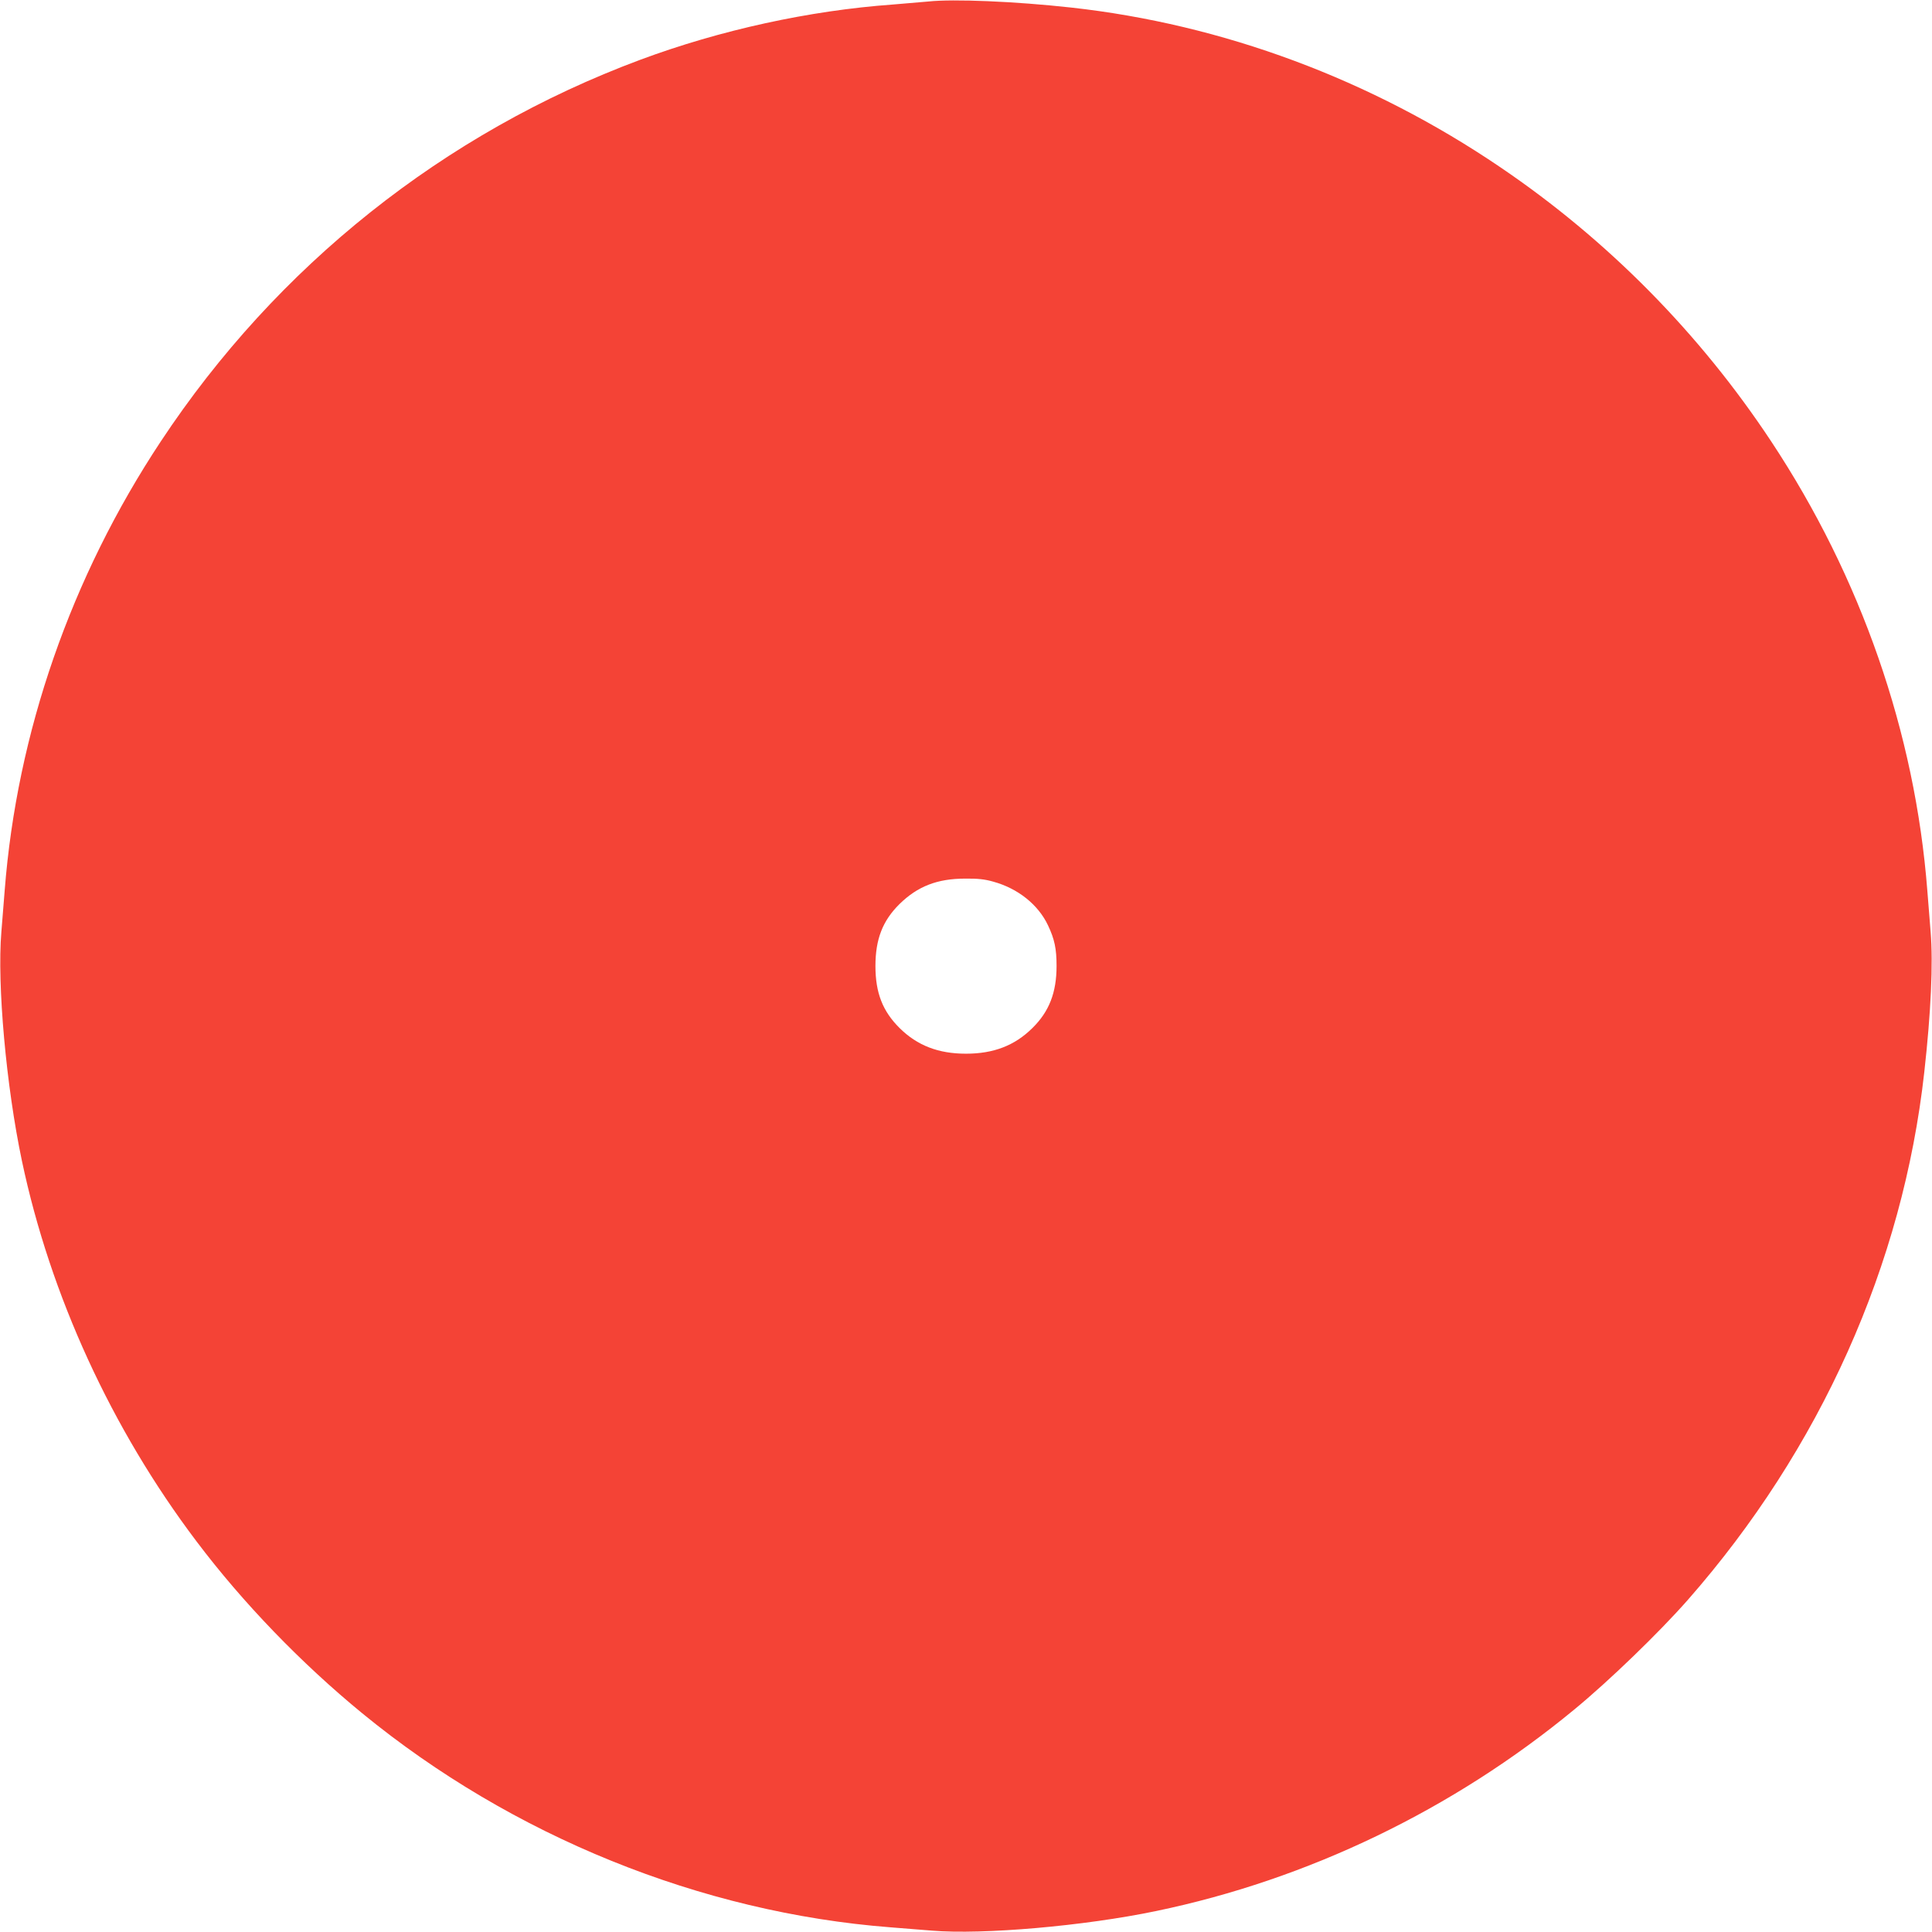 <?xml version="1.0" standalone="no"?>
<!DOCTYPE svg PUBLIC "-//W3C//DTD SVG 20010904//EN"
 "http://www.w3.org/TR/2001/REC-SVG-20010904/DTD/svg10.dtd">
<svg version="1.0" xmlns="http://www.w3.org/2000/svg"
 width="1280pt" height="1280pt" viewBox="0 0 1280 1280"
 preserveAspectRatio="xMidYMid meet">
<g transform="translate(0,1280) scale(0.1,-0.1)"
fill="#f44336" stroke="none">
<path d="M6150 12790 c-41 -4 -147 -13 -235 -20 -554 -40 -1143 -169 -1673
-366 -1300 -484 -2409 -1367 -3177 -2529 -595 -899 -953 -1931 -1034 -2975 -6
-74 -16 -198 -22 -275 -29 -347 32 -1021 136 -1515 188 -892 594 -1777 1157
-2522 306 -406 693 -807 1098 -1139 993 -814 2245 -1321 3500 -1418 74 -6 198
-16 275 -22 337 -28 1011 31 1485 130 1006 209 1967 672 2770 1335 230 189
563 511 752 726 878 1000 1425 2220 1567 3498 44 394 59 720 42 927 -6 77 -16
201 -22 275 -81 1044 -439 2076 -1034 2975 -474 717 -1085 1336 -1795 1817
-857 582 -1838 947 -2844 1058 -371 41 -781 58 -946 40z m430 -5831 c164 -45
298 -152 363 -289 44 -93 57 -156 57 -270 0 -176 -49 -302 -160 -411 -117
-116 -257 -170 -440 -170 -183 0 -323 54 -440 170 -112 111 -160 233 -160 411
0 178 48 300 159 410 120 118 251 169 436 169 82 1 129 -4 185 -20z"/>
</g>
</svg>
